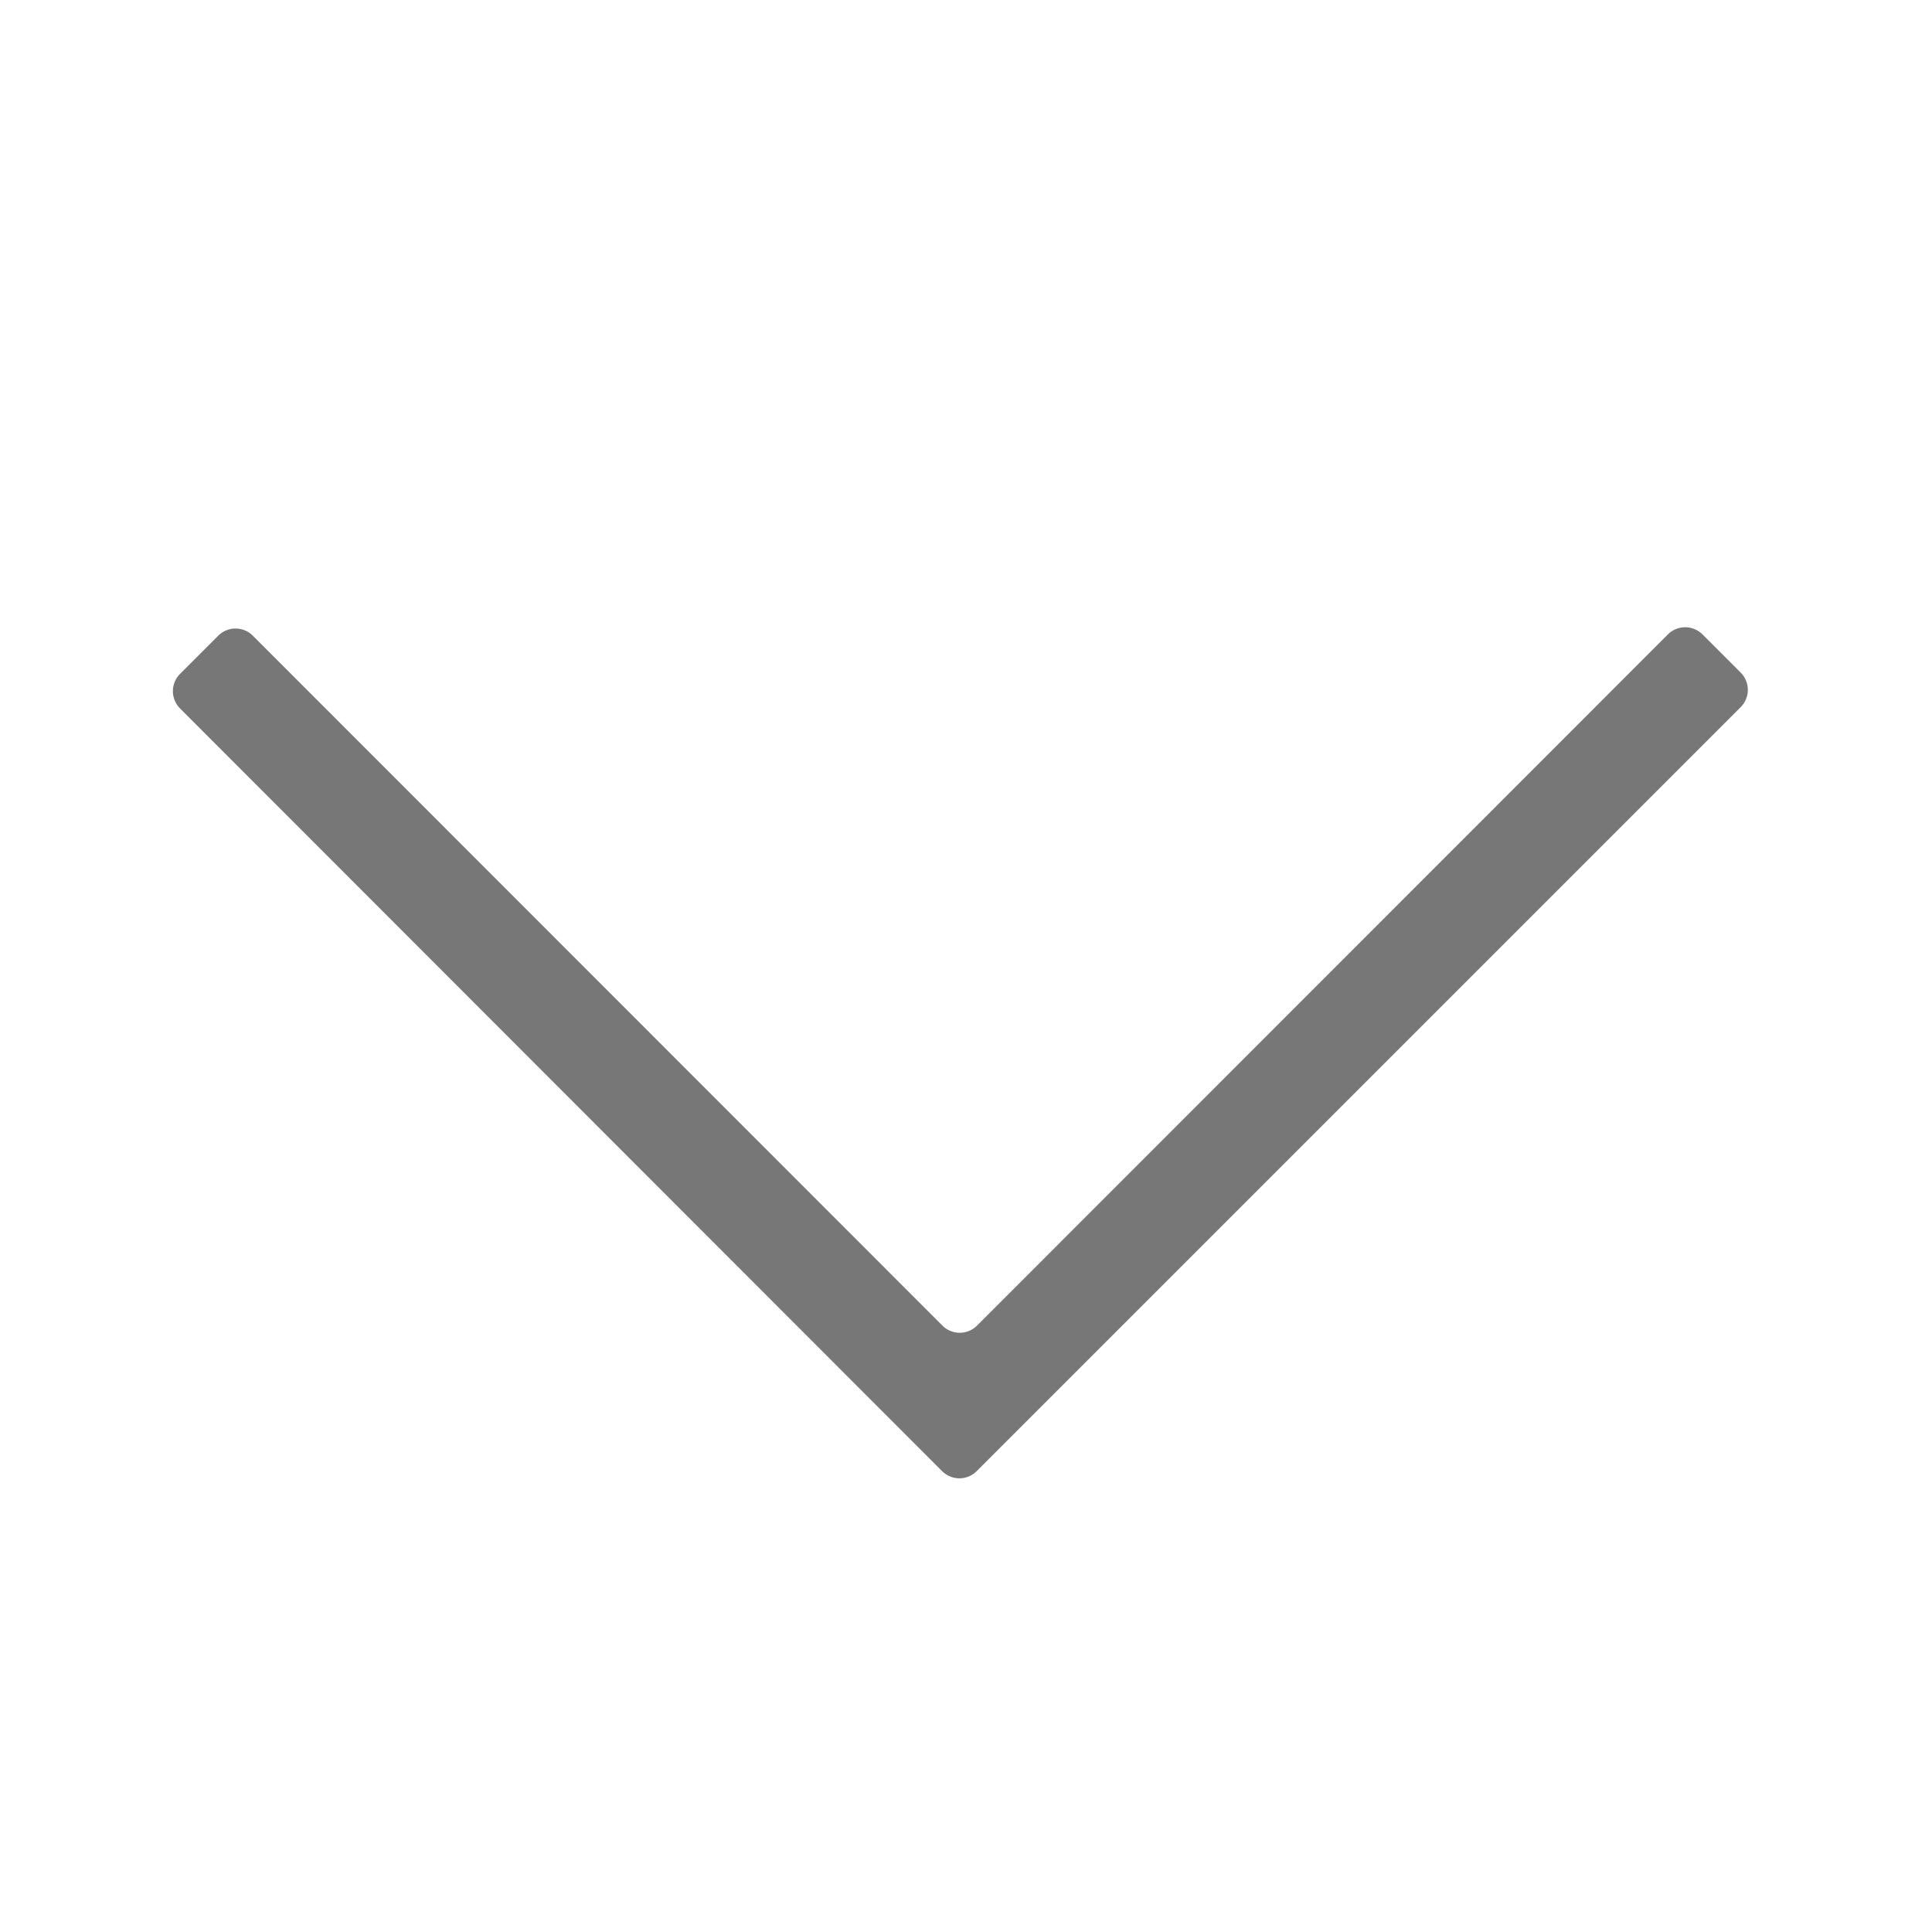 <svg id="Ebene_1" data-name="Ebene 1" xmlns="http://www.w3.org/2000/svg" viewBox="0 0 60 60"><defs><style>.cls-1{fill:#777;}</style></defs><title>Zeichenfläche 1 Kopie 11</title><path class="cls-1" d="M30.33,45.69a.76.76,0,0,1-1.07,0L5.59,22a.76.76,0,0,1,0-1.07l1.19-1.19a.76.76,0,0,1,1.07,0L29.27,41.17a.76.76,0,0,0,1.07,0L51.8,19.7a.76.76,0,0,1,1.07,0l1.19,1.19a.76.76,0,0,1,0,1.07Z"/></svg>